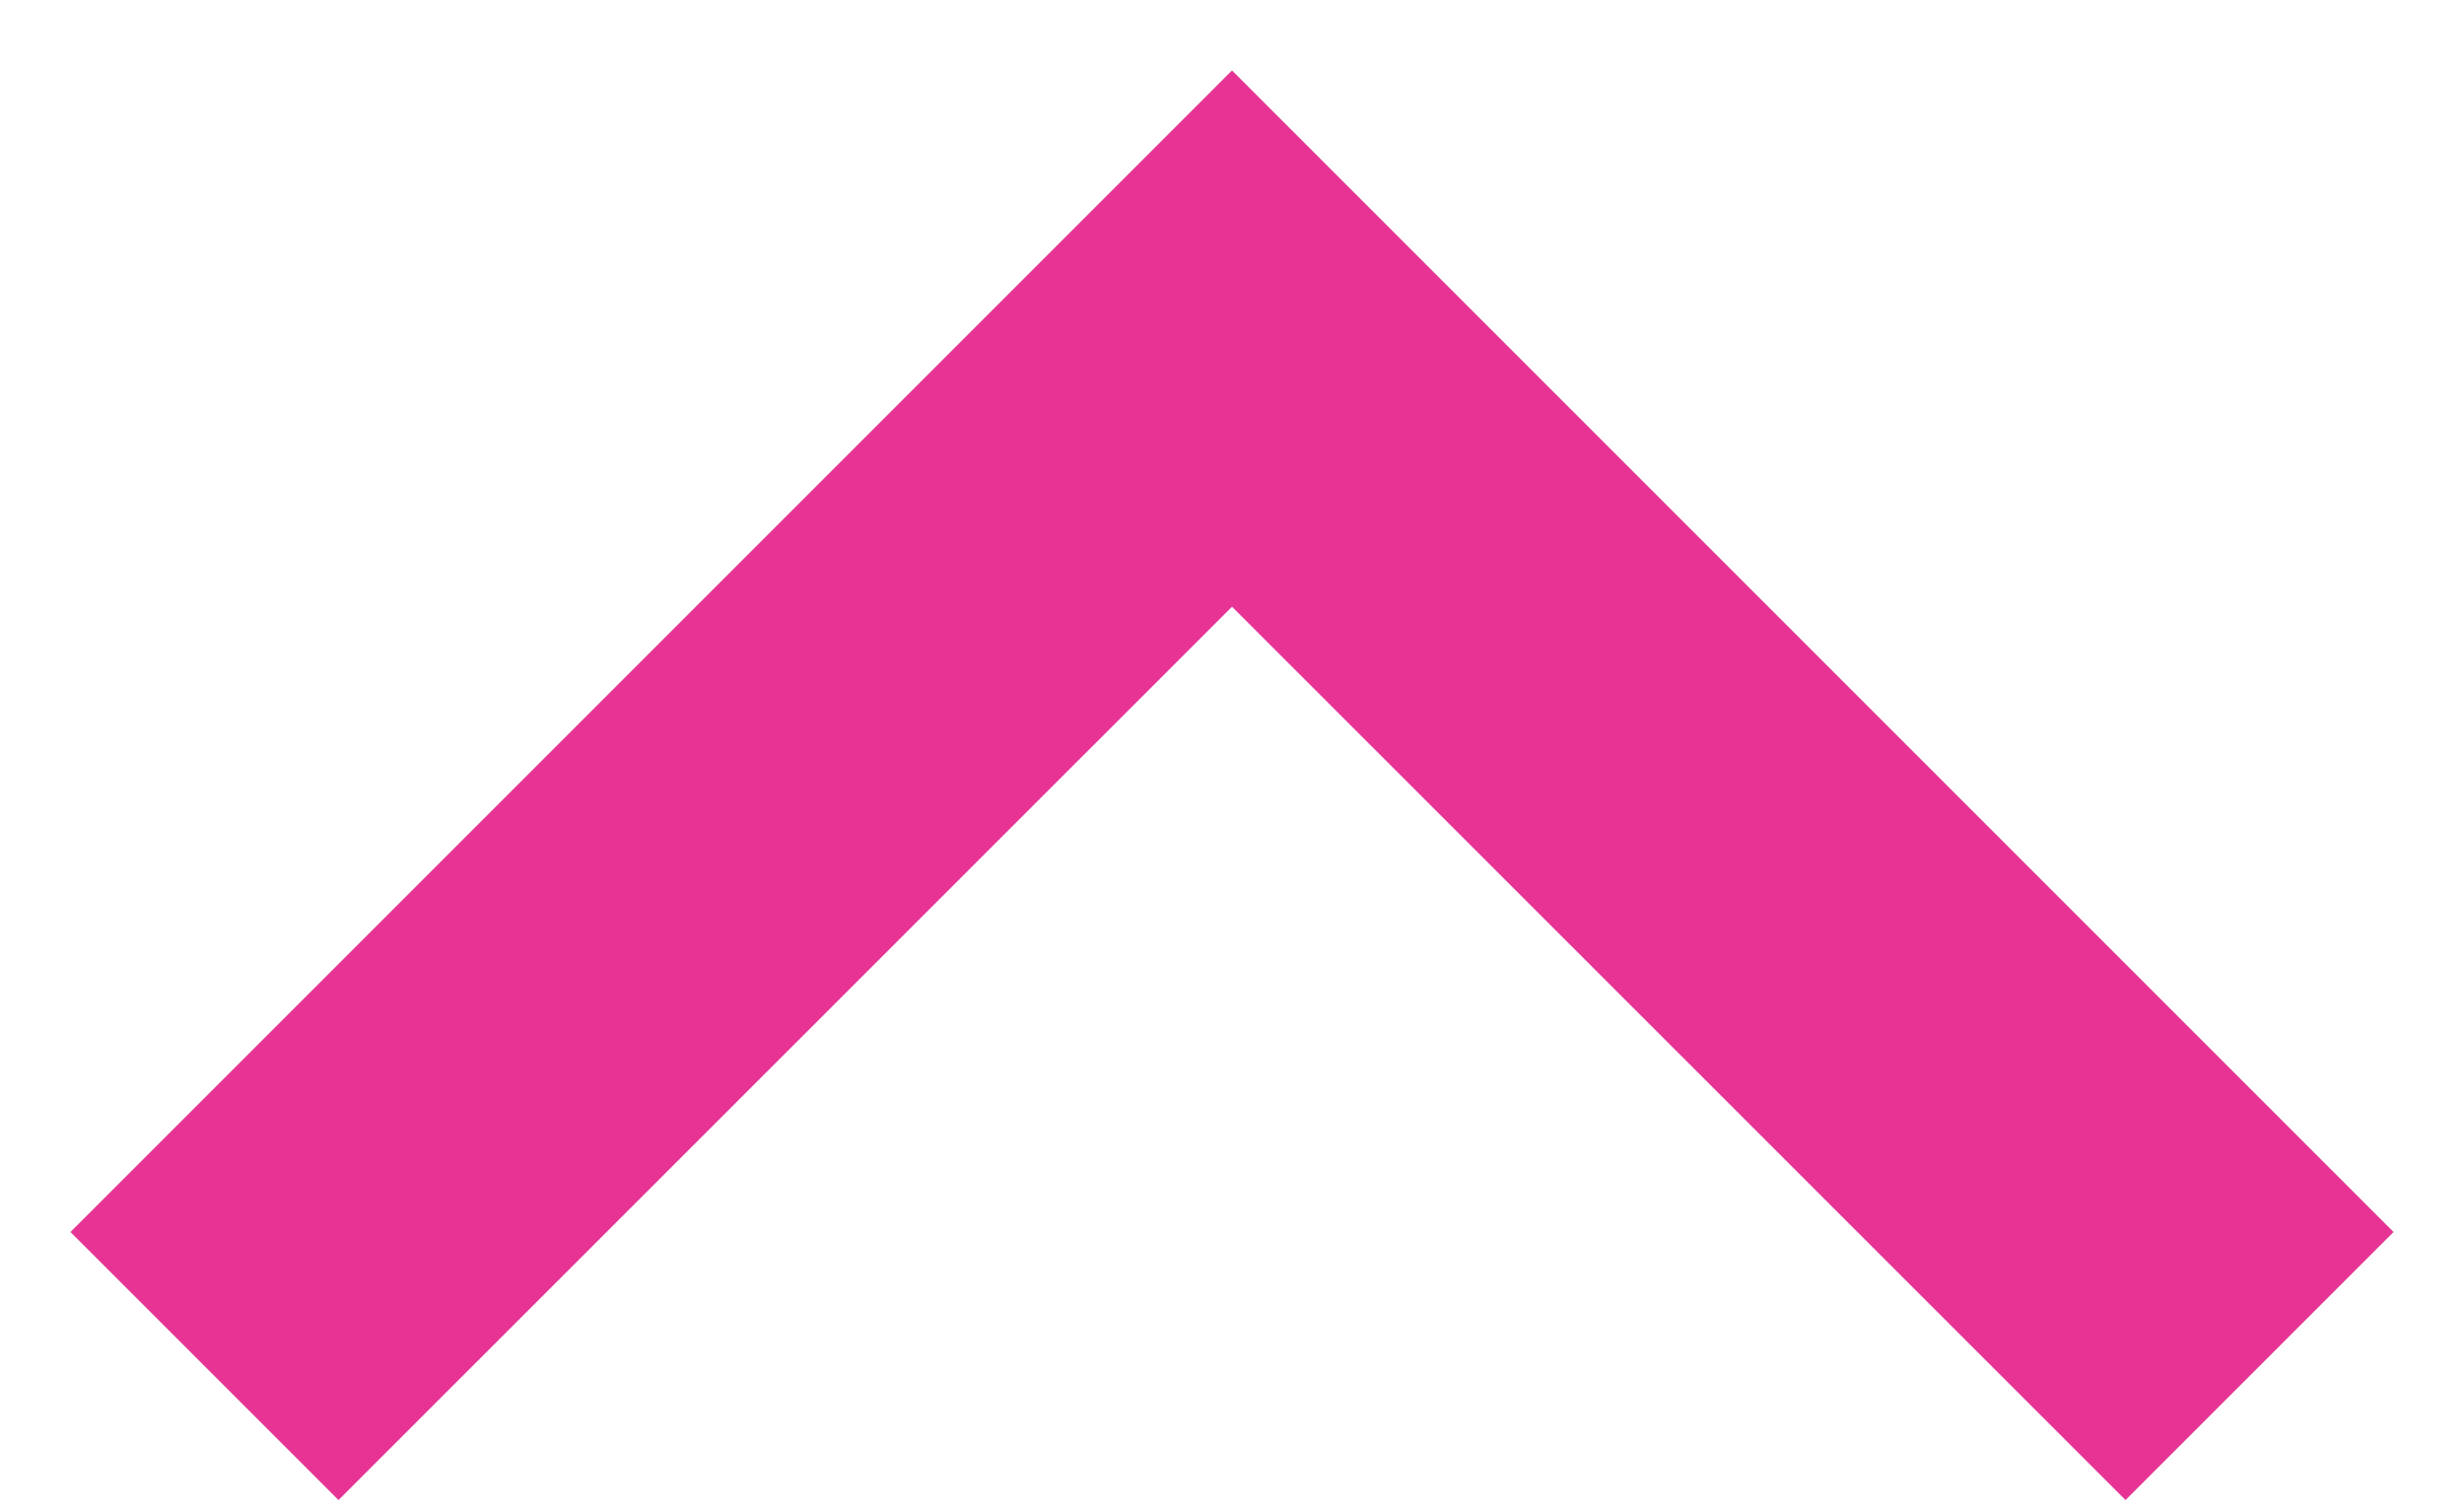 <?xml version="1.0" encoding="UTF-8"?>
<svg width="18px" height="11px" viewBox="0 0 18 11" version="1.1" xmlns="http://www.w3.org/2000/svg" xmlns:xlink="http://www.w3.org/1999/xlink">
    <title>icons/nav/arrow-flat/down 2</title>
    <g id="Menu" stroke="none" stroke-width="1" fill="none" fill-rule="evenodd">
        <g id="v4---Menu-Copy-6" transform="translate(-445, -150)" fill="#E73393">
            <g id="icons/nav/arrow-flat/down" transform="translate(454, 159) scale(1, -1) translate(-454, -159) translate(445.515, 150.515)">
                <path d="M14.485,14.485 L2.485,14.485 L2.485,11.716 L11.715,11.715 L11.716,2.485 L14.485,2.485 L14.485,14.485 Z" id="Rectangle-47-Copy-3" transform="translate(8.485, 8.485) scale(1, -1) rotate(-135) translate(-8.485, -8.485) "></path>
            </g>
        </g>
    </g>
</svg>